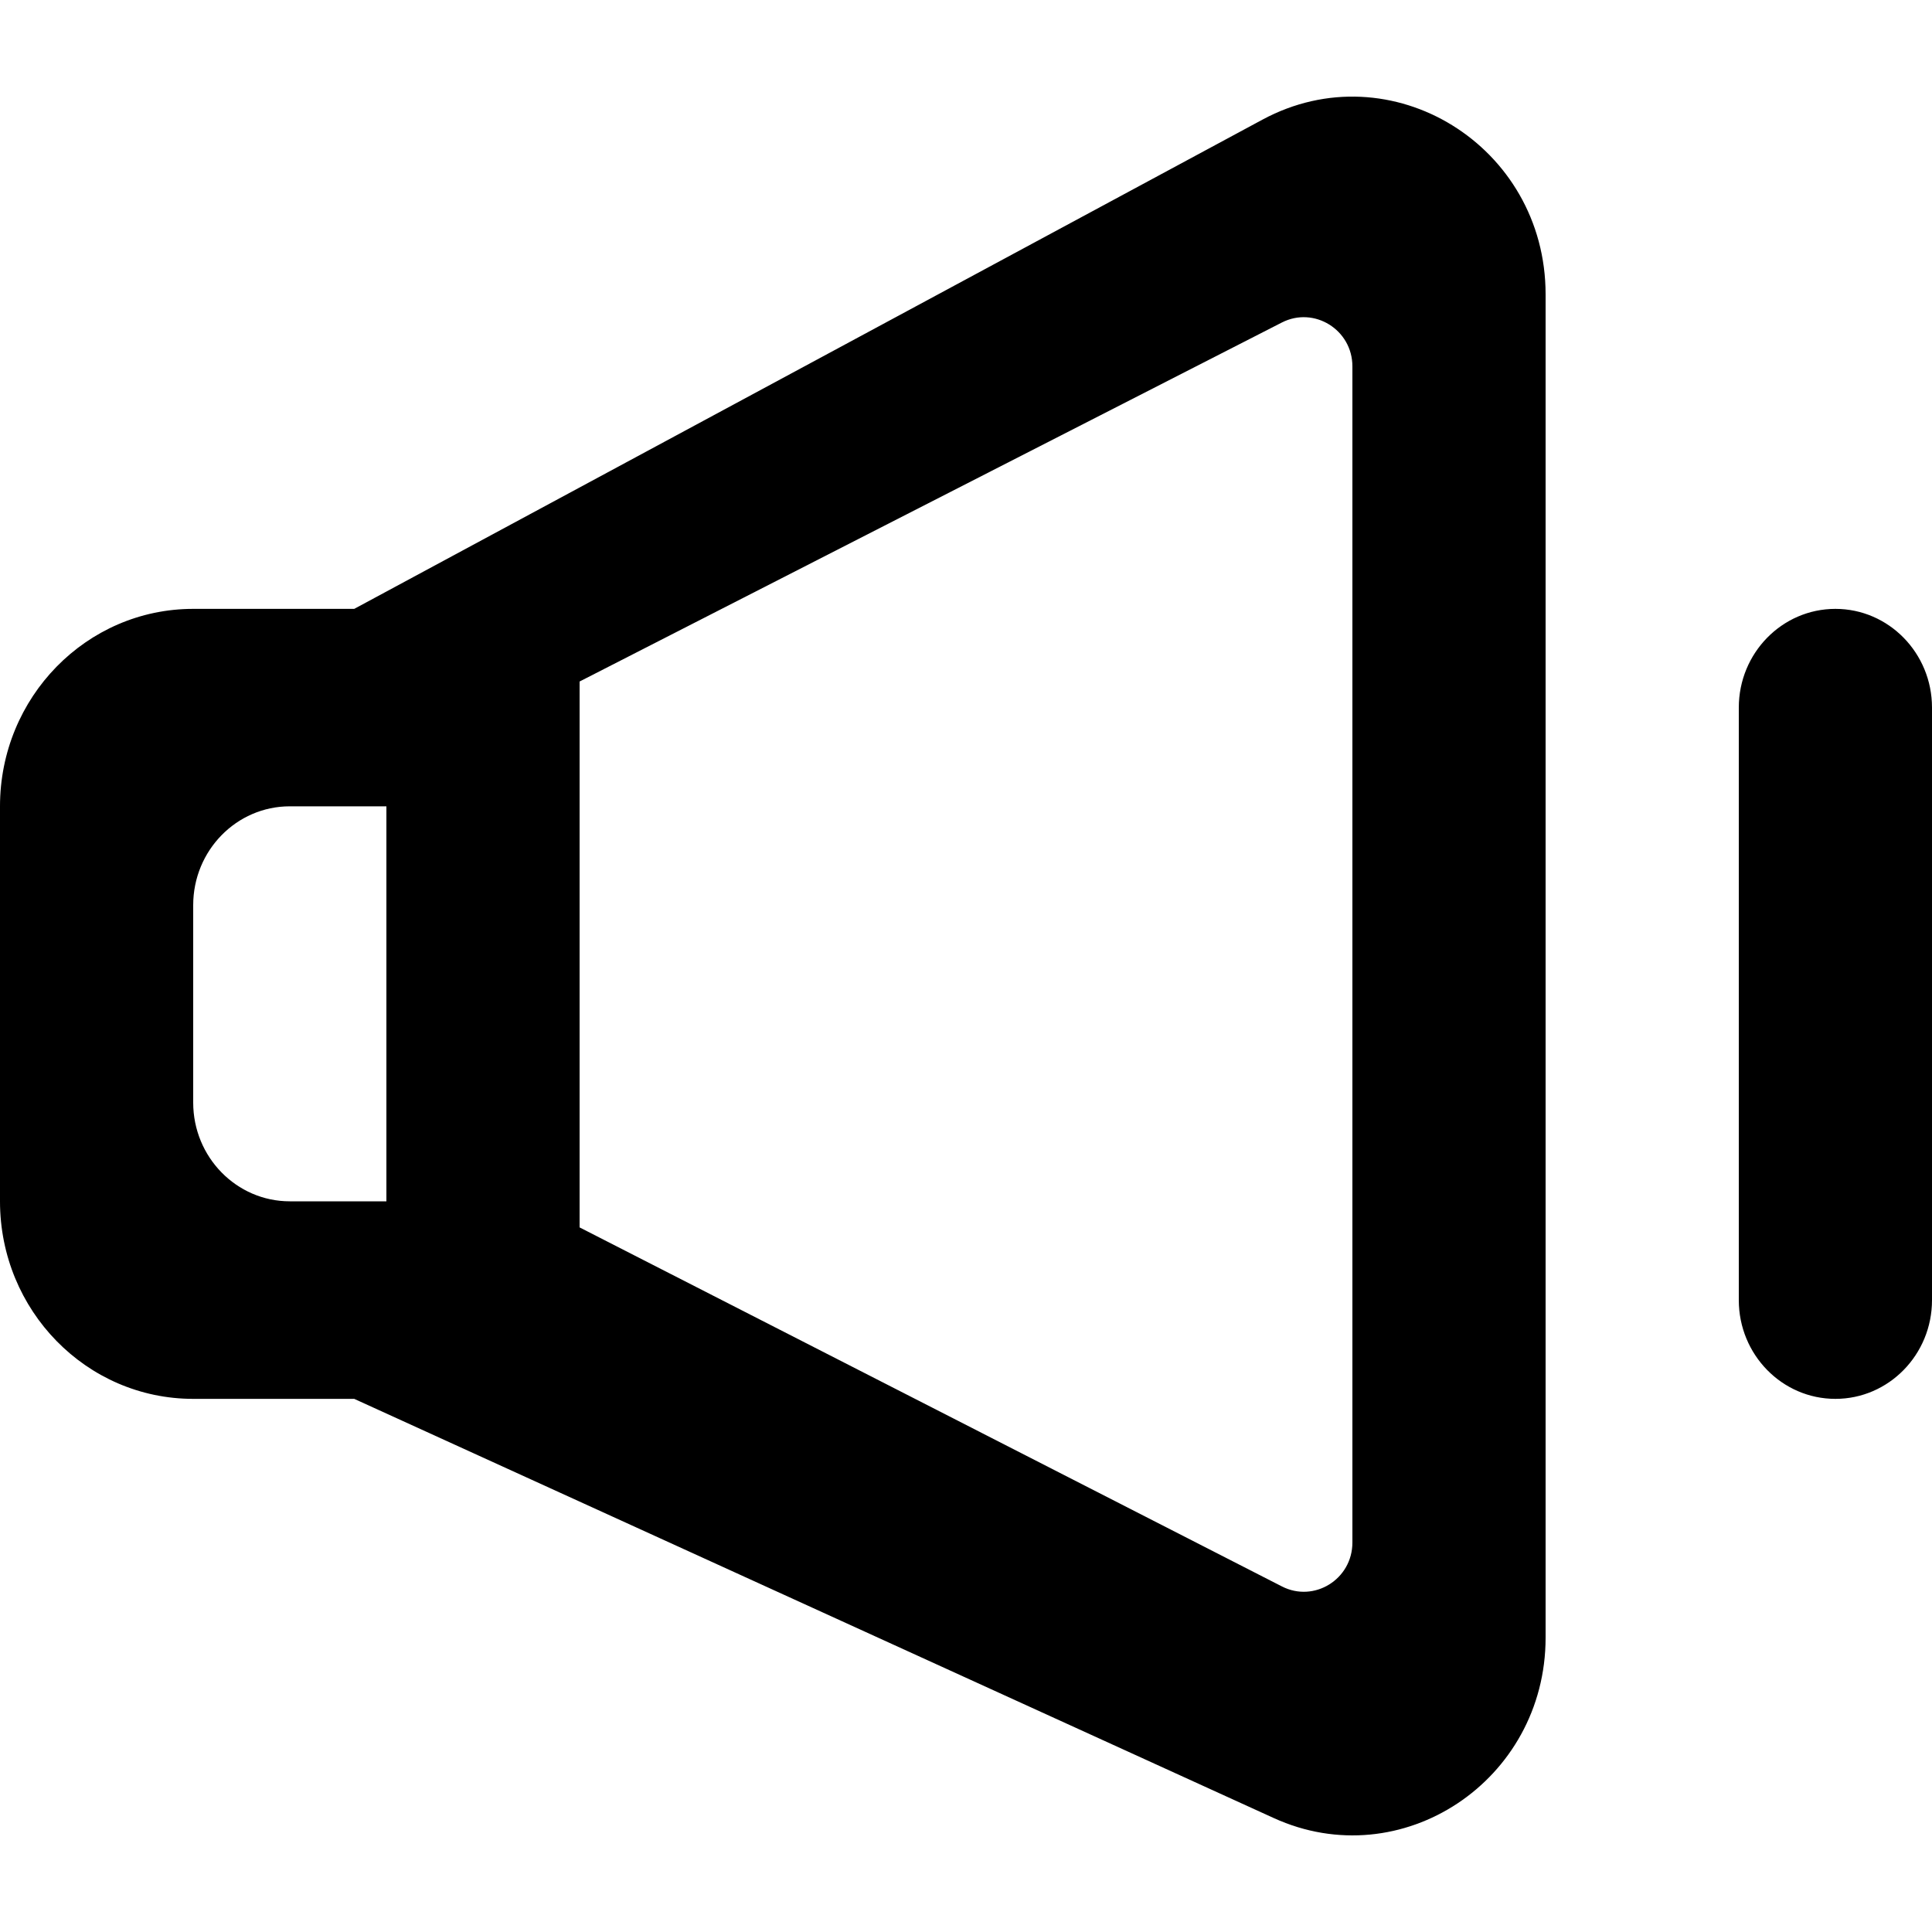 <?xml version="1.0" encoding="UTF-8" standalone="no"?>
<!-- Скачано с сайта svg4.ru / Downloaded from svg4.ru -->
<svg width="800px" height="800px" viewBox="0 -1 20 20" version="1.1" xmlns="http://www.w3.org/2000/svg" xmlns:xlink="http://www.w3.org/1999/xlink">
    
    <title>volume_low [#929]</title>
    <desc>Created with Sketch.</desc>
    <defs>

</defs>
    <g id="Page-1" stroke="none" stroke-width="1" fill="none" fill-rule="evenodd">
        <g id="Dribbble-Light-Preview" transform="translate(-100, -4080)" fill="#000000">
            <g id="icons" transform="translate(56, 160)">
                <path d="M63,3925.303 L63,3925.303 C63.552,3925.303 64,3925.761 64,3926.325 L64,3932.459 C64,3933.023 63.552,3933.481 63,3933.481 C62.448,3933.481 62,3933.023 62,3932.459 L62,3926.325 C62,3925.761 62.448,3925.303 63,3925.303 L63,3925.303 Z M48,3931.436 L47,3931.436 C46.448,3931.436 46,3930.978 46,3930.414 L46,3928.37 C46,3927.805 46.448,3927.347 47,3927.347 L48,3927.347 L48,3931.436 Z M50,3926.055 C52.667,3924.692 54.768,3923.618 57.271,3922.338 C57.604,3922.169 58,3922.413 58,3922.793 L58,3934.968 C58,3935.349 57.604,3935.593 57.271,3935.423 C54.769,3934.143 52.667,3933.069 50,3931.706 L50,3926.055 Z M44,3927.347 L44,3931.436 C44,3932.566 44.895,3933.481 46,3933.481 L47.667,3933.481 L57.185,3937.82 C58.508,3938.424 60,3937.434 60,3935.953 L60,3922.047 C60,3920.508 58.399,3919.521 57.068,3920.239 L47.667,3925.303 L46,3925.303 C44.895,3925.303 44,3926.218 44,3927.347 L44,3927.347 Z" id="volume_low-[#929]">

</path>
            </g>
        </g>
    </g>
</svg>
